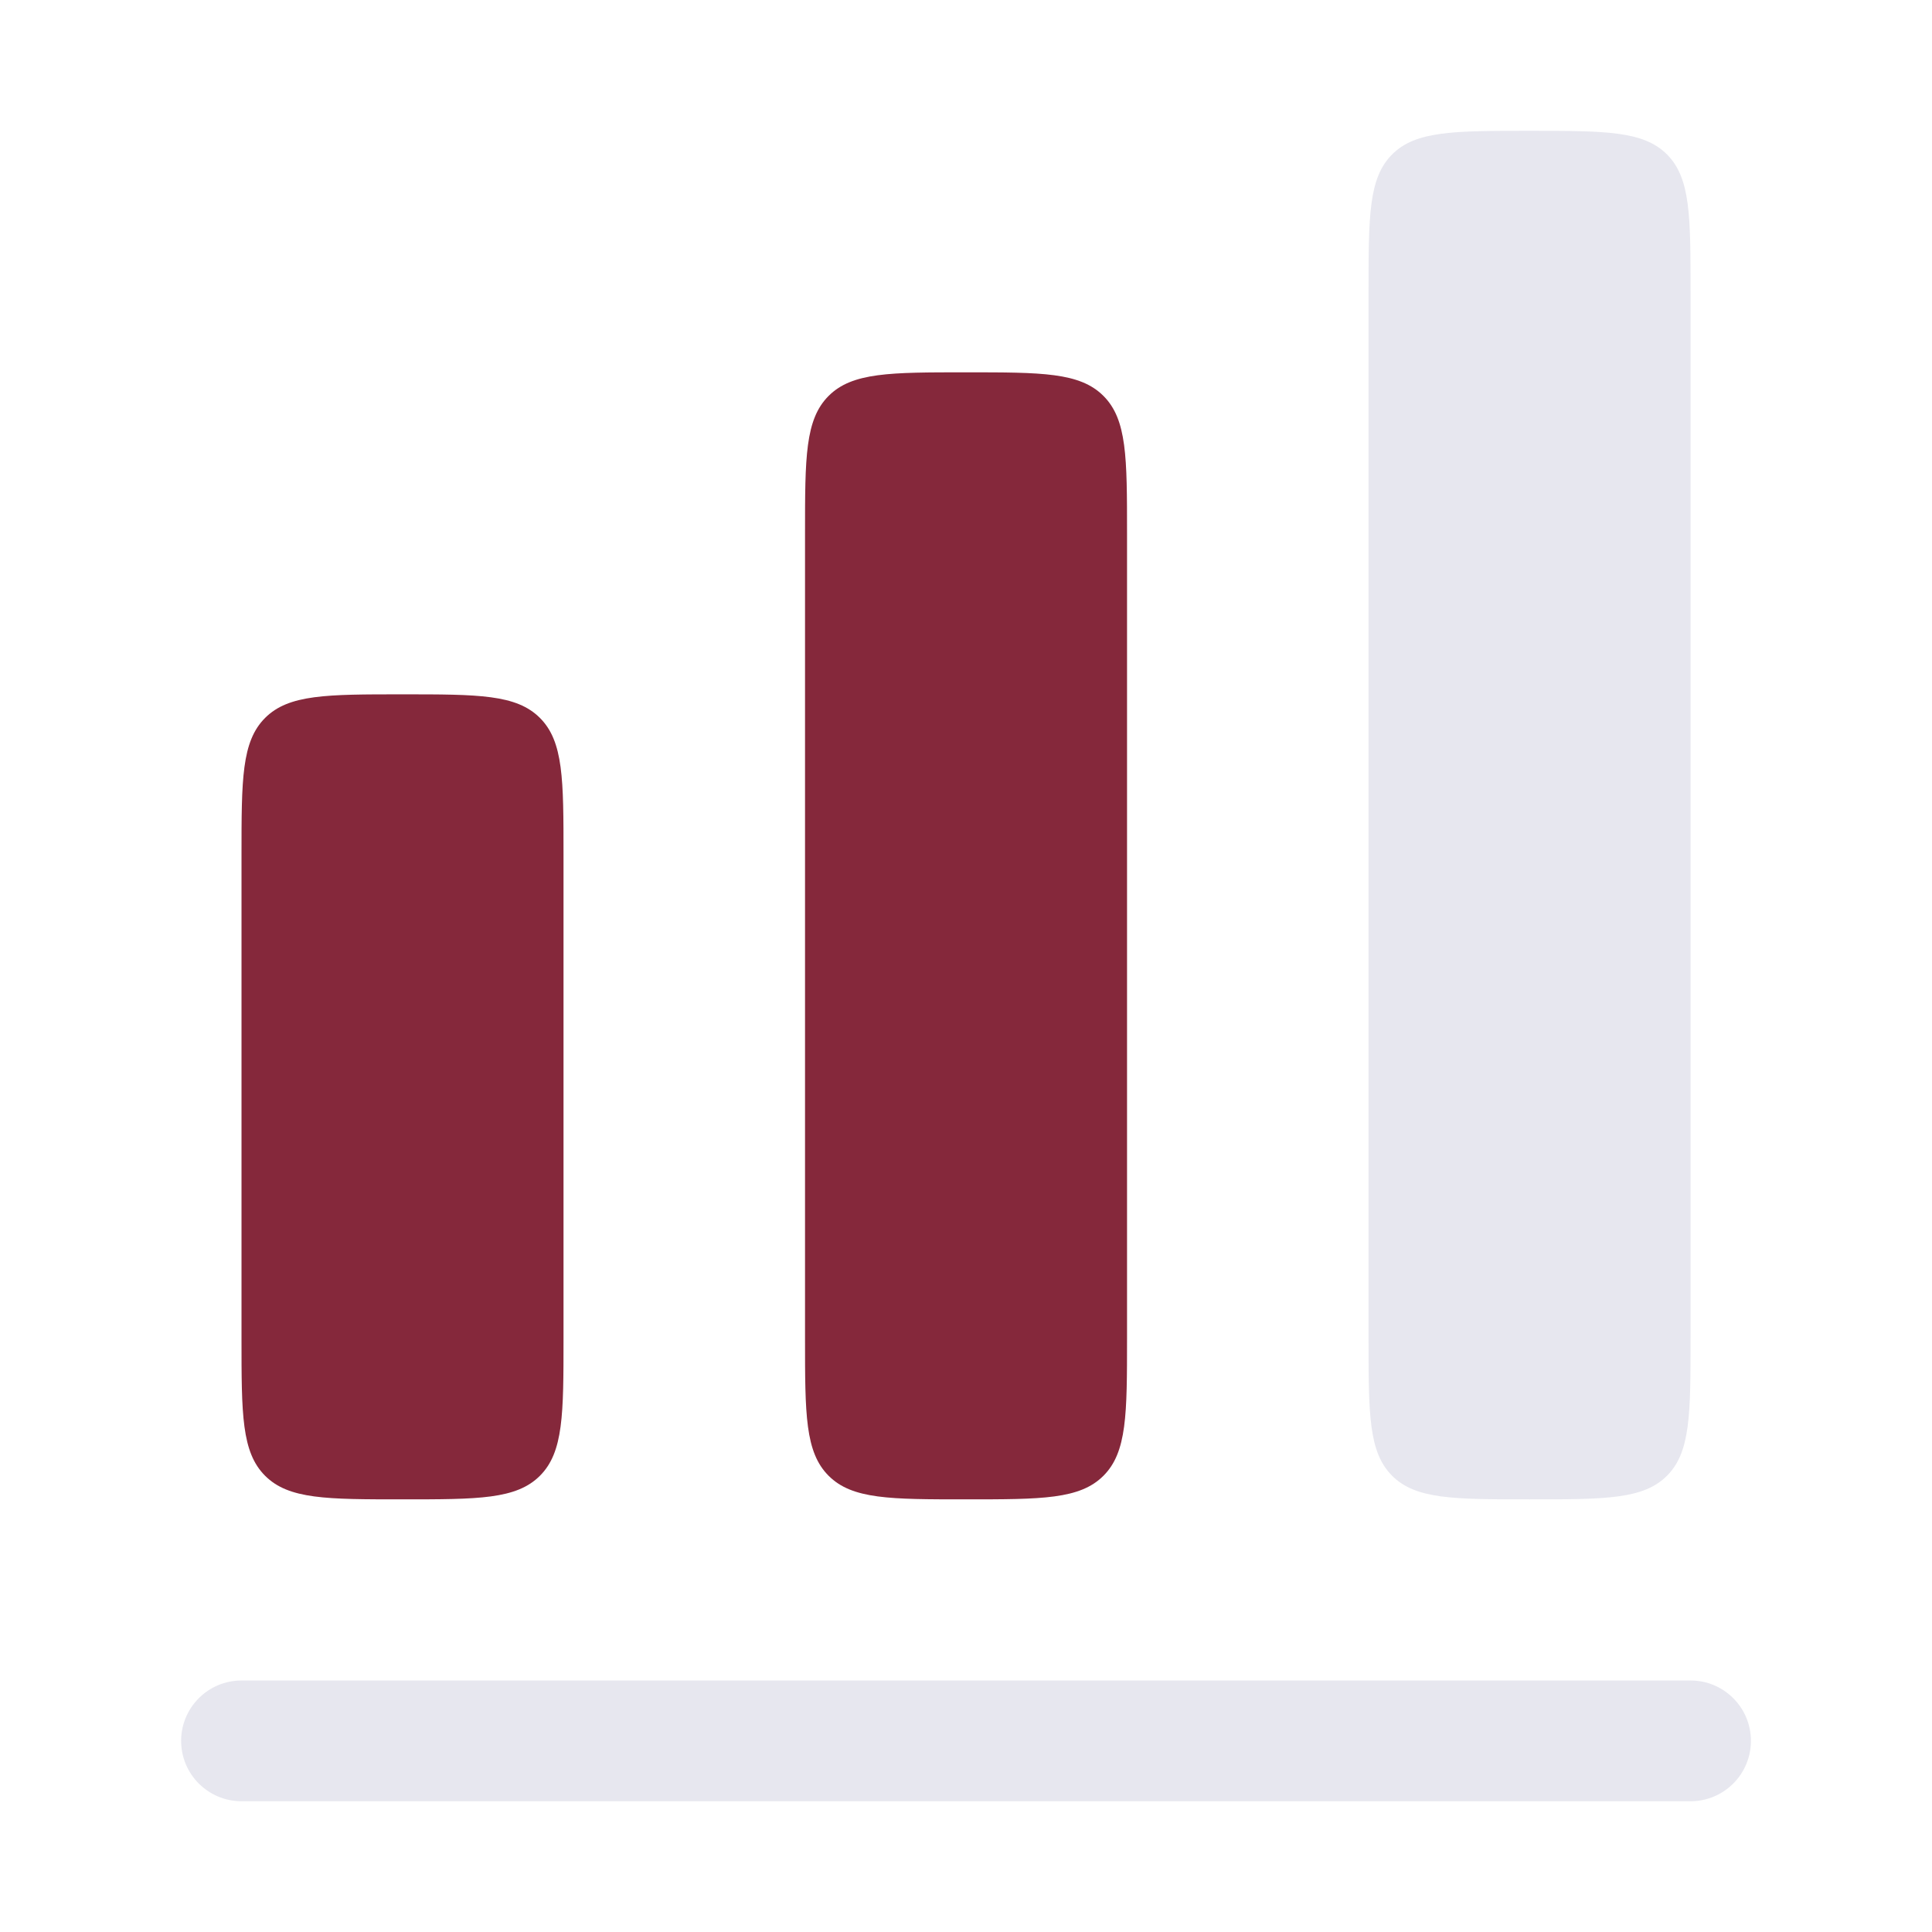 <?xml version="1.0" encoding="UTF-8"?> <svg xmlns="http://www.w3.org/2000/svg" xmlns:xlink="http://www.w3.org/1999/xlink" version="1.1" width="24" height="24" viewBox="0,0,256,256"><g fill="none" fill-rule="nonzero" stroke="none" stroke-width="1" stroke-linecap="butt" stroke-linejoin="miter" stroke-miterlimit="10" stroke-dasharray="" stroke-dashoffset="0" font-family="none" font-weight="none" font-size="none" text-anchor="none" style="mix-blend-mode: normal"><g transform="translate(0,-4) scale(10.667,10.667)"><path d="M3.293,9.293c-0.293,0.293 -0.293,0.764 -0.293,1.707v6c0,0.943 0,1.414 0.293,1.707c0.293,0.293 0.764,0.293 1.707,0.293c0.943,0 1.414,0 1.707,-0.293c0.293,-0.293 0.293,-0.764 0.293,-1.707v-6c0,-0.943 0,-1.414 -0.293,-1.707c-0.293,-0.293 -0.764,-0.293 -1.707,-0.293c-0.943,0 -1.414,0 -1.707,0.293z" fill="#85283b"></path><path d="M17.293,2.293c-0.293,0.293 -0.293,0.764 -0.293,1.707v13c0,0.943 0,1.414 0.293,1.707c0.293,0.293 0.764,0.293 1.707,0.293c0.943,0 1.414,0 1.707,-0.293c0.293,-0.293 0.293,-0.764 0.293,-1.707v-13c0,-0.943 0,-1.414 -0.293,-1.707c-0.293,-0.293 -0.764,-0.293 -1.707,-0.293c-0.943,0 -1.414,0 -1.707,0.293z" fill="#e7e7ef"></path><path d="M10,7c0,-0.943 0,-1.414 0.293,-1.707c0.293,-0.293 0.764,-0.293 1.707,-0.293c0.943,0 1.414,0 1.707,0.293c0.293,0.293 0.293,0.764 0.293,1.707v10c0,0.943 0,1.414 -0.293,1.707c-0.293,0.293 -0.764,0.293 -1.707,0.293c-0.943,0 -1.414,0 -1.707,-0.293c-0.293,-0.293 -0.293,-0.764 -0.293,-1.707z" fill="#85283b"></path><path d="M3,21.25c-0.414,0 -0.75,0.336 -0.75,0.75c0,0.414 0.336,0.75 0.75,0.75h18c0.414,0 0.75,-0.336 0.75,-0.75c0,-0.414 -0.336,-0.75 -0.75,-0.75z" fill="#e7e7ef"></path></g></g></svg> 